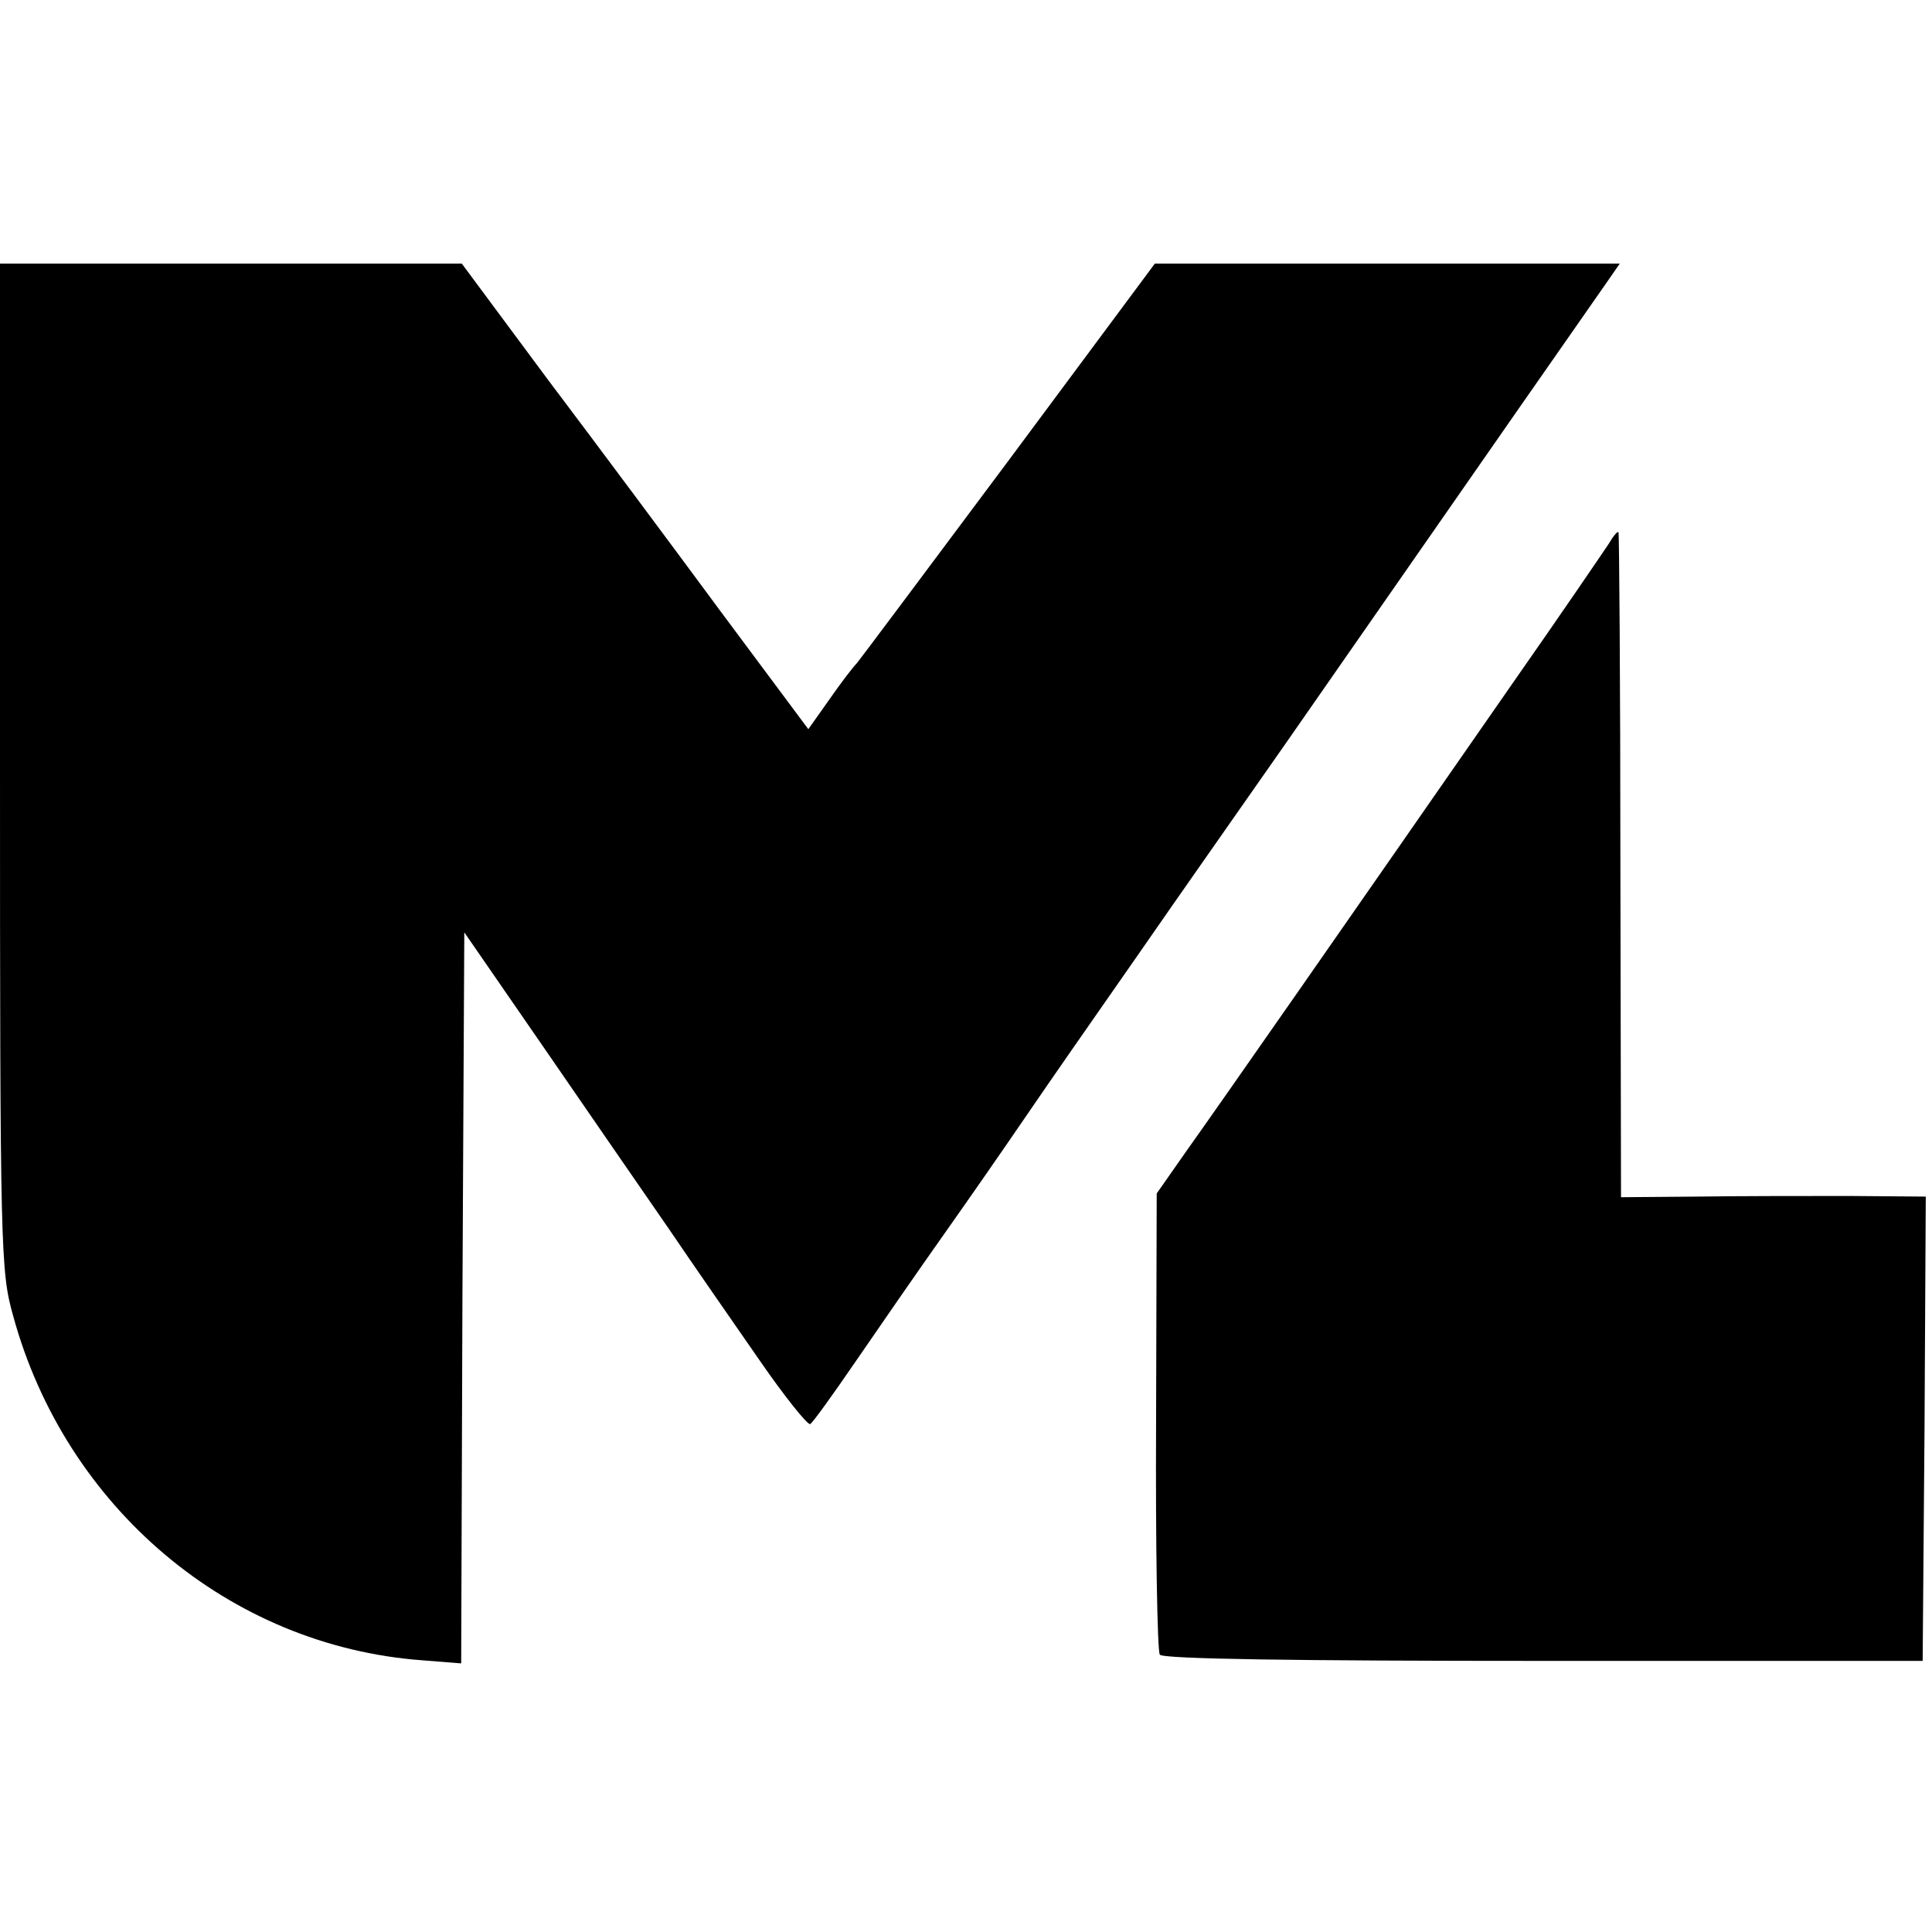 <?xml version="1.0" standalone="no"?><!DOCTYPE svg PUBLIC "-//W3C//DTD SVG 20010904//EN"
 "http://www.w3.org/TR/2001/REC-SVG-20010904/DTD/svg10.dtd"><svg version="1.0" xmlns="http://www.w3.org/2000/svg" width="310pt" height="310pt" viewBox="0 0 310 310" preserveAspectRatio="xMidYMid meet"><g transform="translate(0,310) scale(0.1,-0.1)" fill="#000000" stroke="none"><path d="M0 1870 c0 -778 1 -810 21 -881 84 -308 347 -530 656 -553 l63 -5 2
587 3 586 127 -184 c70 -102 160 -232 200 -290 40 -59 106 -154 147 -213 40
-58 77 -104 81 -102 4 2 37 48 74 102 37 54 100 145 141 203 41 58 100 143
132 190 32 47 112 162 177 255 65 94 174 249 241 345 313 450 499 717 516 741
l18 26 -373 0 -373 0 -234 -315 c-129 -173 -239 -320 -244 -326 -6 -6 -26 -32
-44 -58 l-34 -48 -140 188 c-76 103 -201 271 -278 373 l-138 186 -371 0 -370
0 0 -807z"/><path d="M2581 2227 c-8 -12 -76 -112 -153 -222 -257 -370 -473 -680 -523
-750 l-49 -70 -1 -365 c-1 -201 2 -370 6 -375 5 -7 219 -10 616 -10 l608 0 3
373 2 372 -122 1 c-68 0 -178 0 -245 -1 l-122 -1 -1 532 c0 293 -2 534 -3 535
-2 2 -9 -7 -16 -19z"/></g></svg>